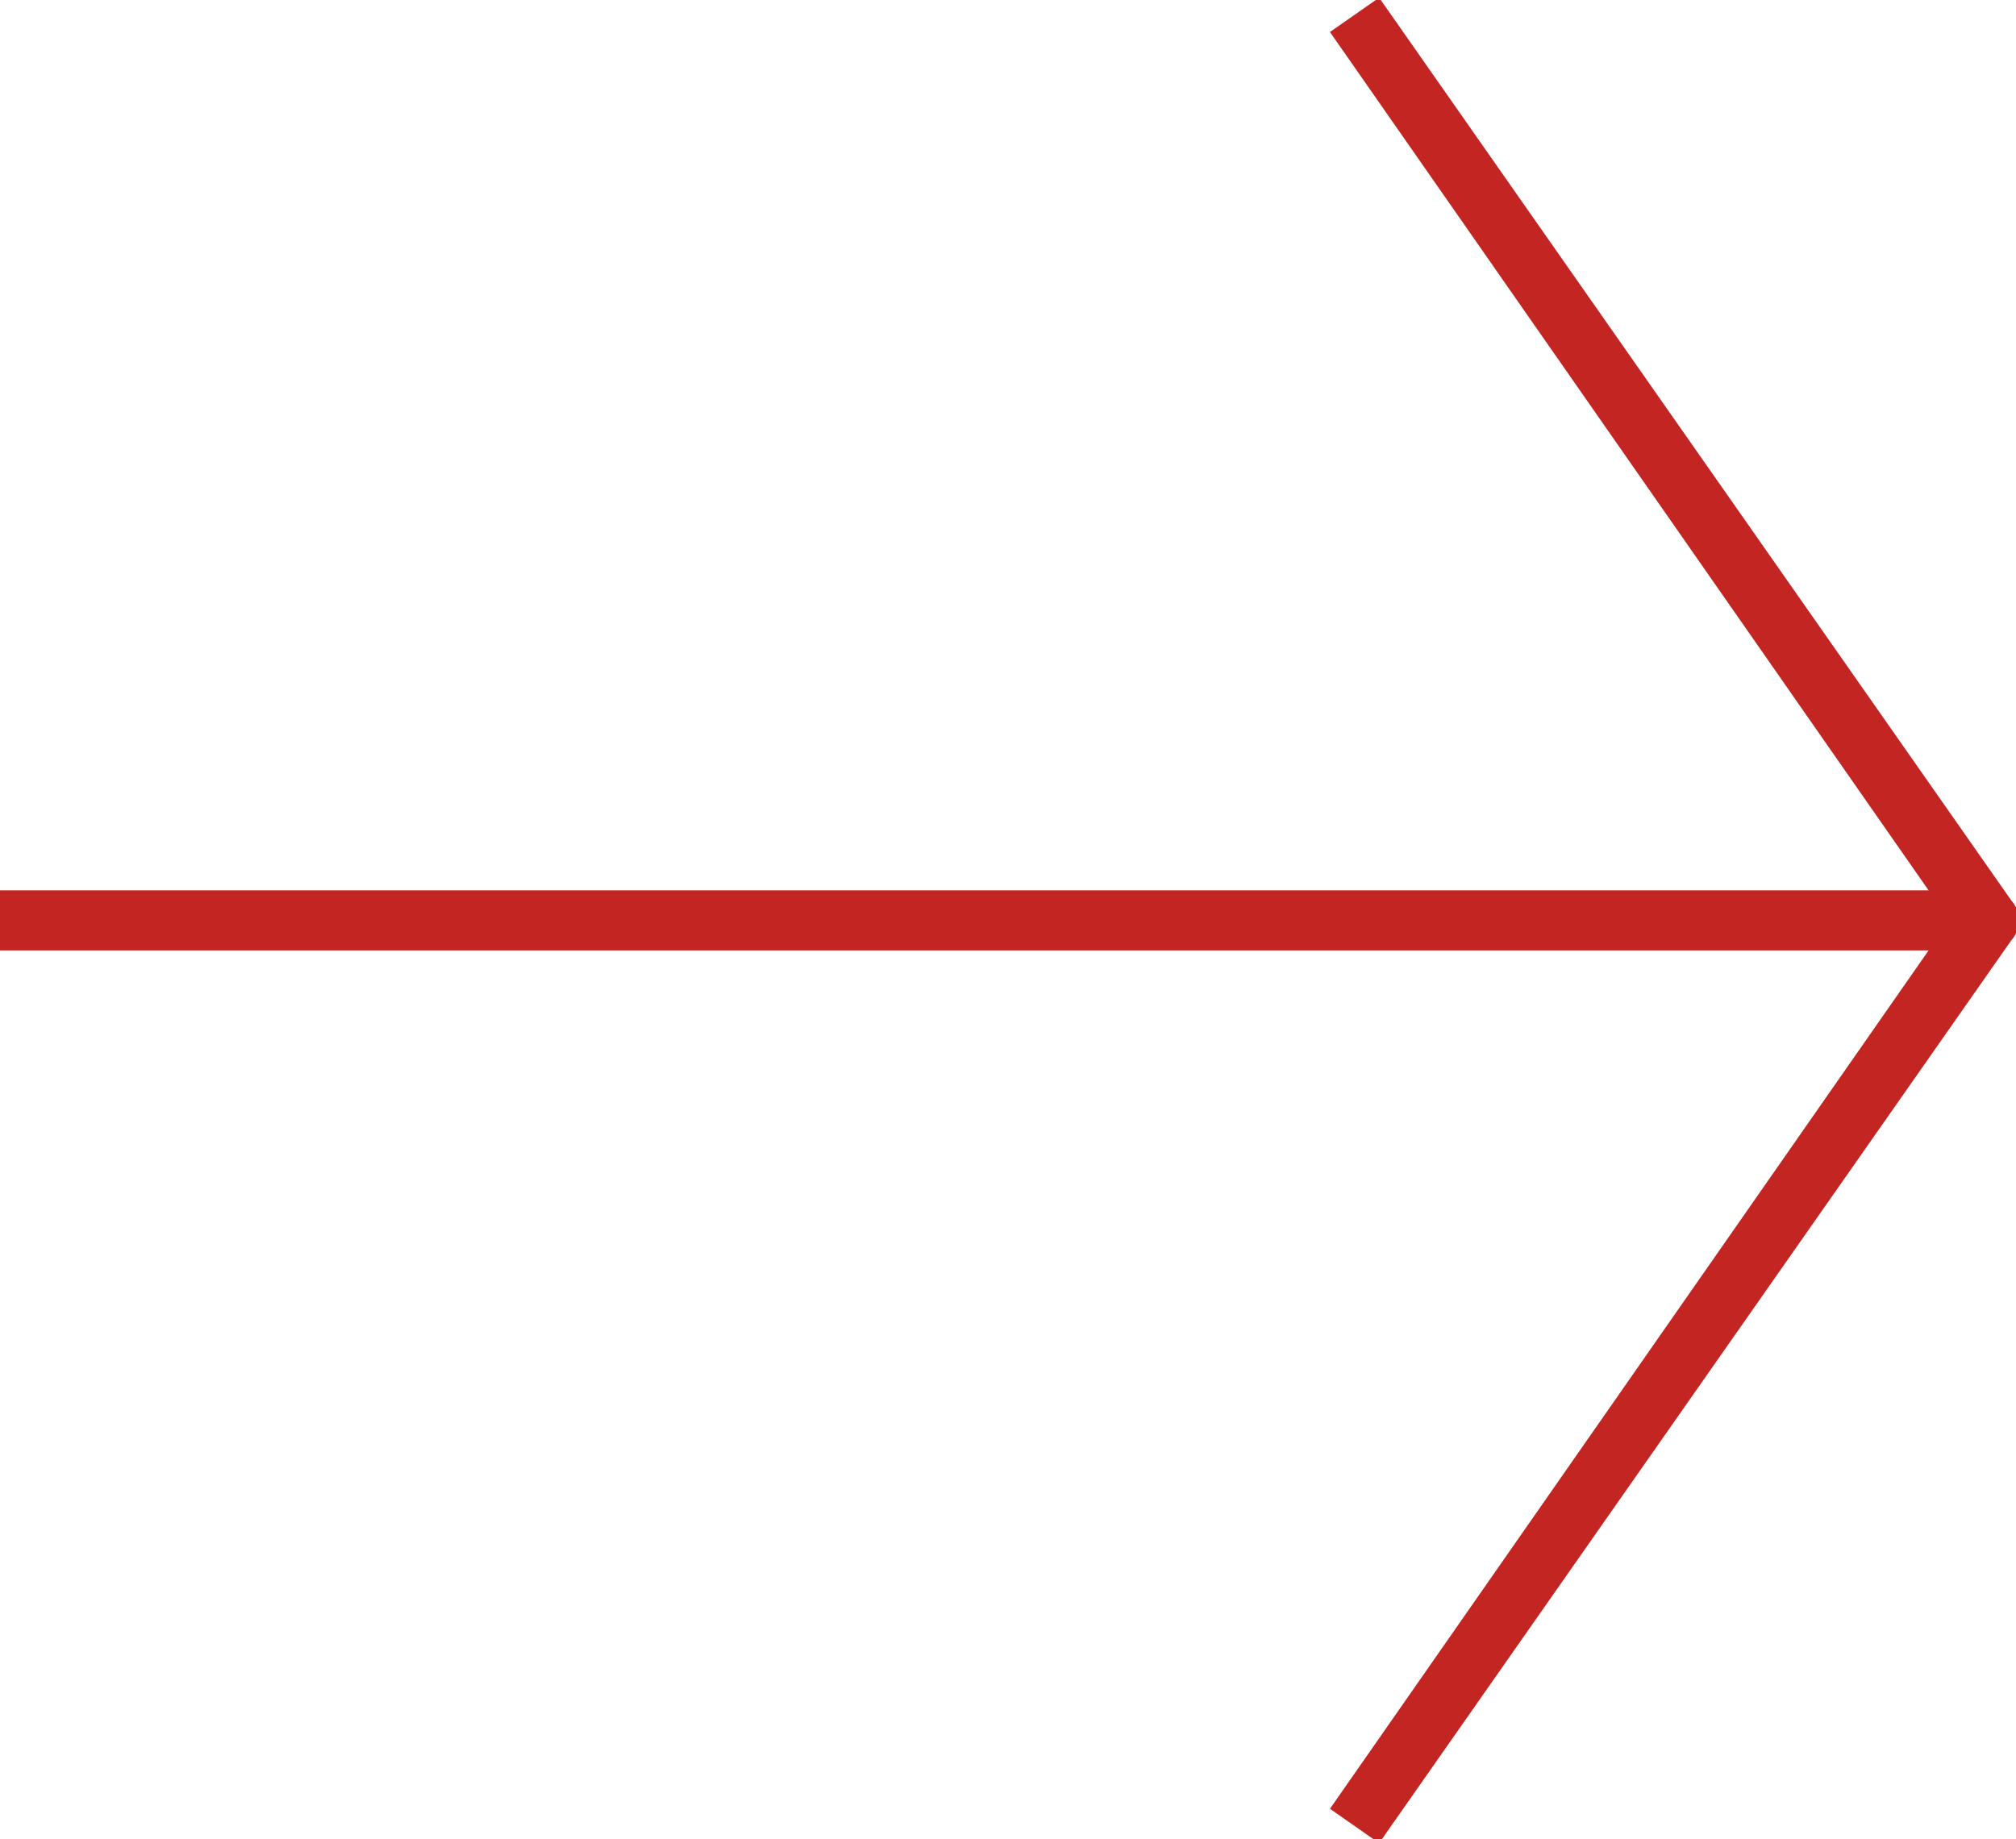<svg id="Calque_1" data-name="Calque 1" xmlns="http://www.w3.org/2000/svg" viewBox="0 0 25.83 23.57"><defs><style>.cls-1{fill:#c32523;}</style></defs><path id="Tracé_5" data-name="Tracé 5" class="cls-1" d="M310.17,421l-8.1,11.57-.63-.44,7.67-11H284.4v-.77h24.71l-7.67-11,.63-.44,8.1,11.57A.38.38,0,0,1,310.17,421Z" transform="translate(-284.4 -408.95)"/></svg>